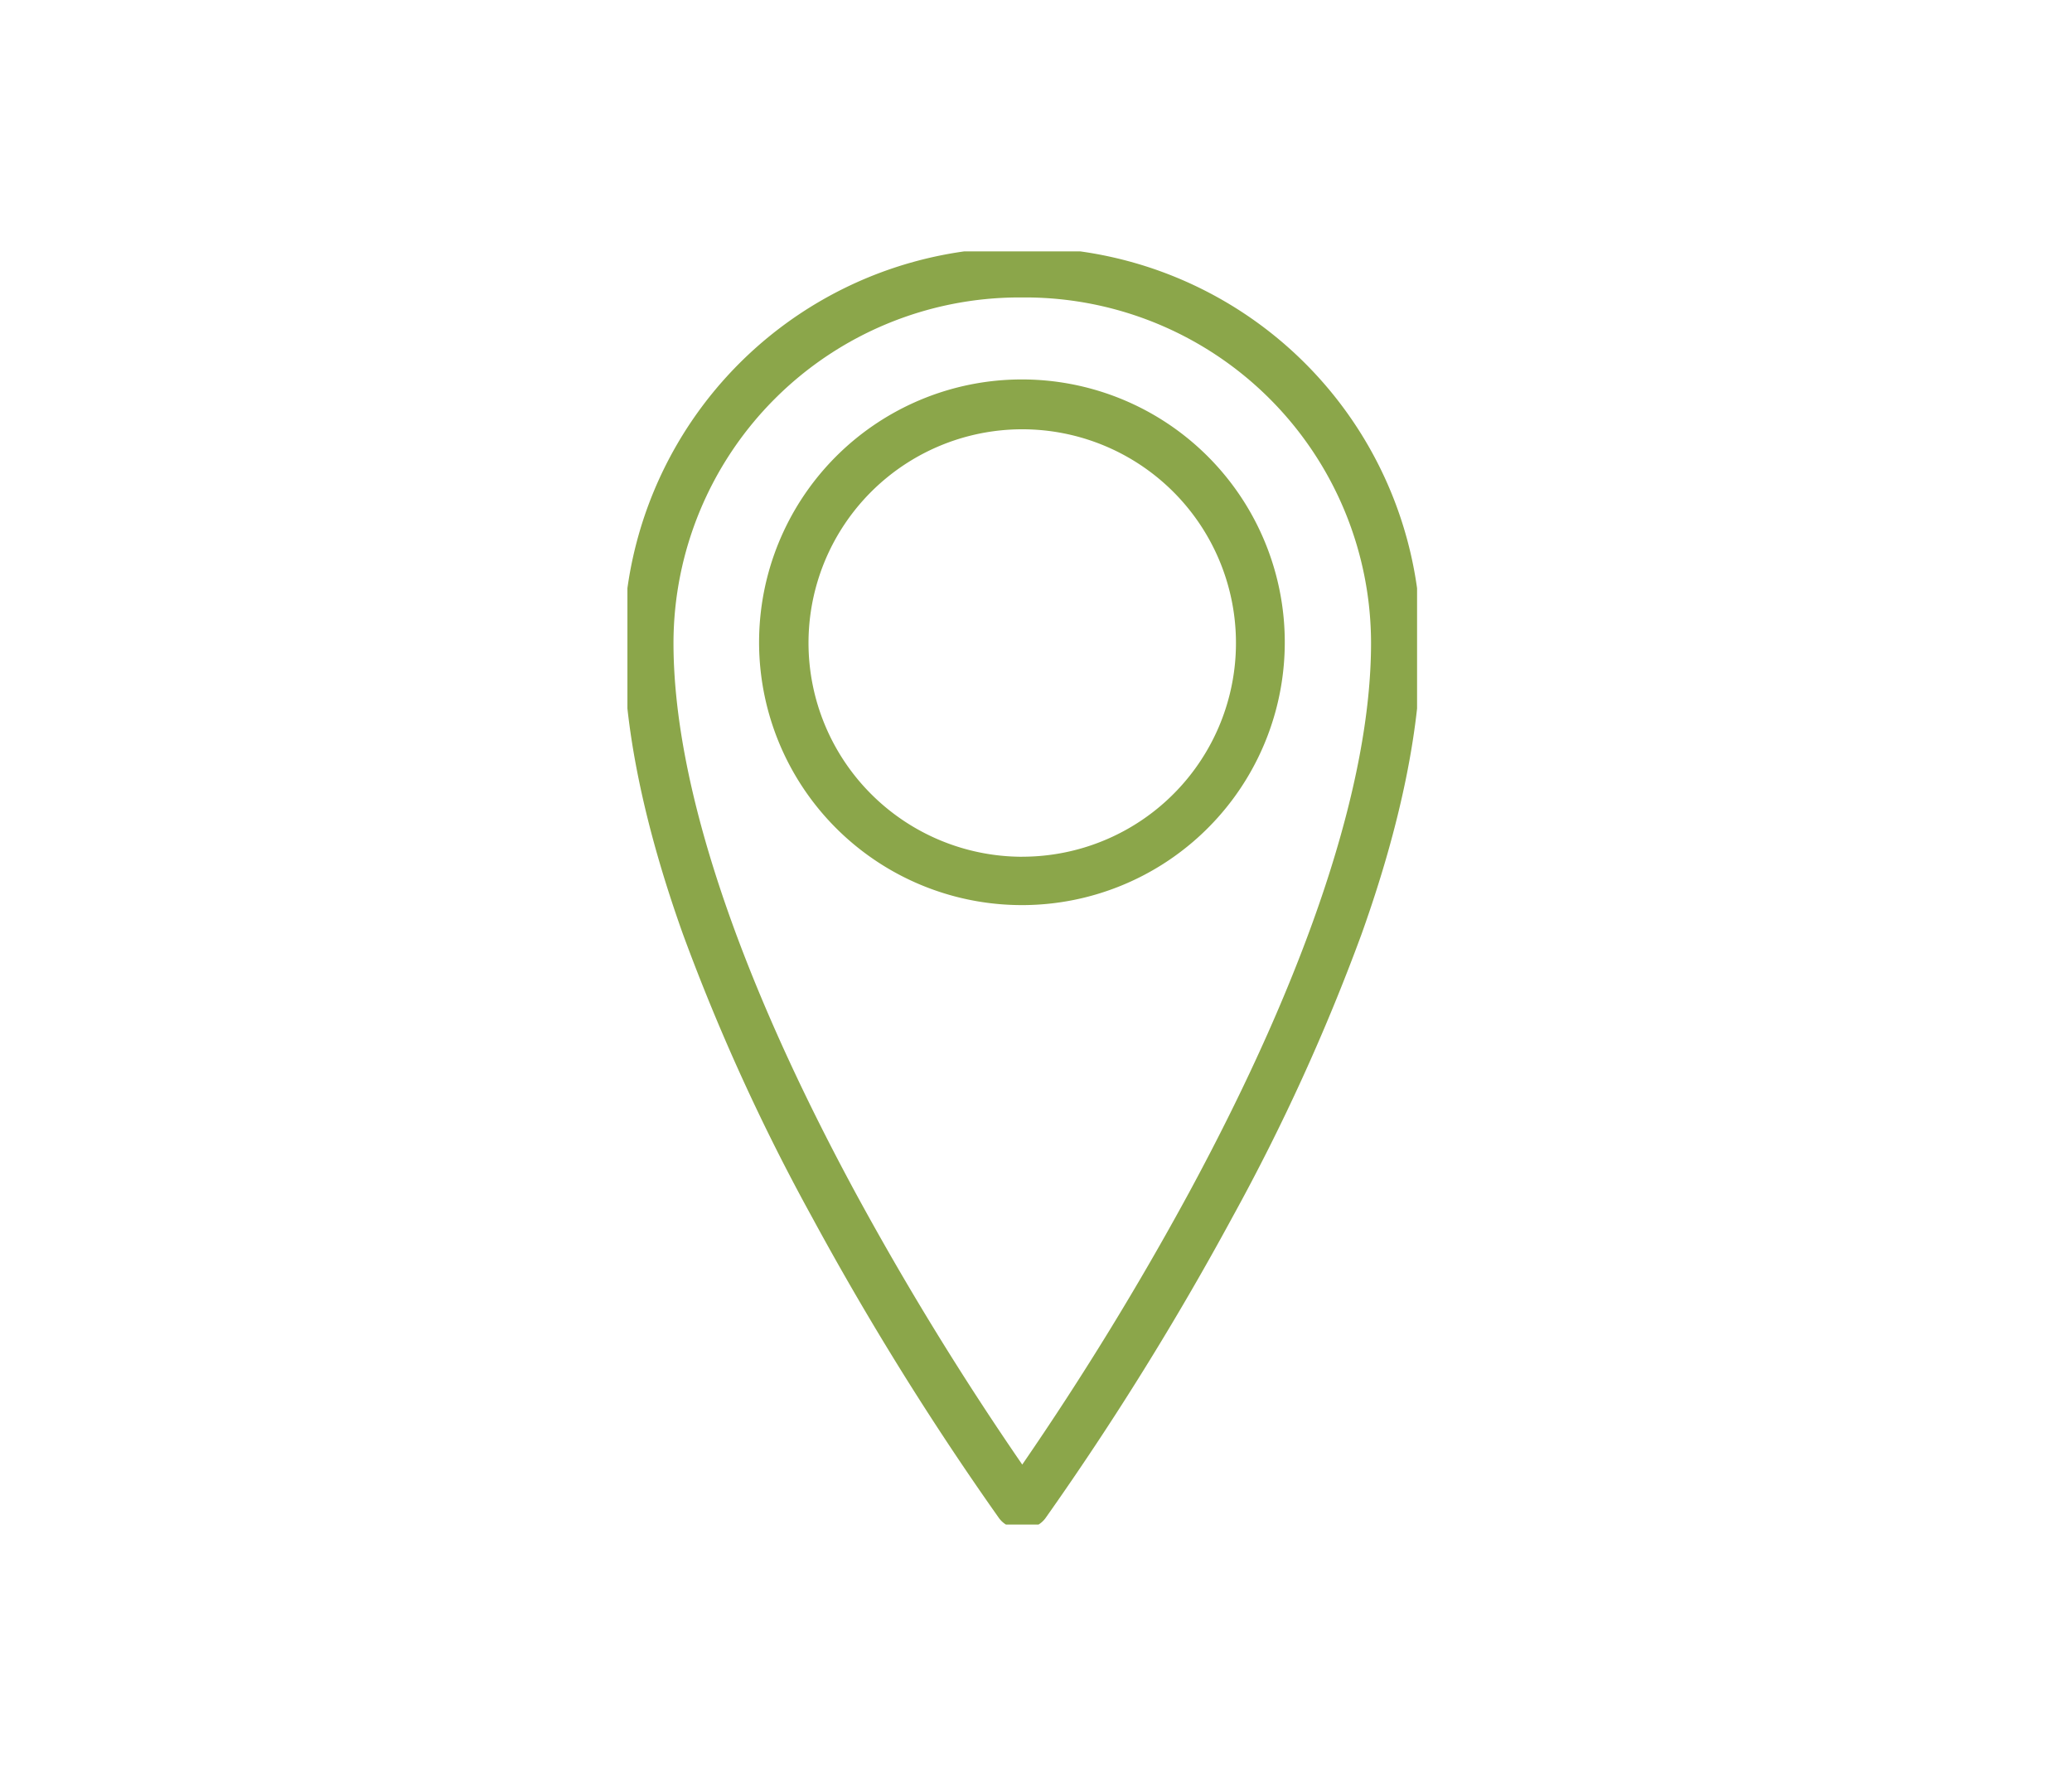 <svg xmlns="http://www.w3.org/2000/svg" xmlns:xlink="http://www.w3.org/1999/xlink" width="140" height="120" viewBox="0 0 140 120">
  <defs>
    <clipPath id="clip-path">
      <rect id="長方形_4658" data-name="長方形 4658" width="53.355" height="86.03" fill="none"/>
    </clipPath>
  </defs>
  <g id="グループ_8211" data-name="グループ 8211" transform="translate(-274 -10234)">
    <rect id="長方形_4659" data-name="長方形 4659" width="140" height="120" transform="translate(274 10234)" fill="#fff"/>
    <g id="グループ_8212" data-name="グループ 8212" transform="translate(313 10245.515)">
      <g id="グループ_8211-2" data-name="グループ 8211" transform="translate(3.393 5.471)" clip-path="url(#clip-path)">
        <path id="パス_13237" data-name="パス 13237" d="M26.721,0h.424A26.7,26.7,0,0,1,53.866,26.721c0,5.614-1.349,12.234-4.01,19.676a139.224,139.224,0,0,1-8.711,19.1A202.285,202.285,0,0,1,28.506,85.848a1.684,1.684,0,0,1-1.361.693h-.424a1.684,1.684,0,0,1-1.361-.693A202.286,202.286,0,0,1,12.721,65.5,139.221,139.221,0,0,1,4.01,46.4C1.349,38.955,0,32.335,0,26.721A26.7,26.7,0,0,1,26.721,0Zm.212,82.233A205.38,205.38,0,0,0,38.2,63.861c8.044-14.868,12.3-27.711,12.3-37.14A23.379,23.379,0,0,0,27.145,3.368h-.424A23.379,23.379,0,0,0,3.368,26.721c0,9.437,4.259,22.293,12.315,37.177A205.206,205.206,0,0,0,26.933,82.233Z" transform="translate(-0.255 -0.255)" fill="#8ba64a"/>
        <path id="パス_13238" data-name="パス 13238" d="M28.562,10.5a17.76,17.76,0,1,1-6.933,1.4A17.7,17.7,0,0,1,28.562,10.5Zm0,32.25A14.441,14.441,0,1,0,14.12,28.312,14.457,14.457,0,0,0,28.562,42.753Z" transform="translate(-1.884 -1.846)" fill="#8ba64a"/>
      </g>
    </g>
  </g>
</svg>
